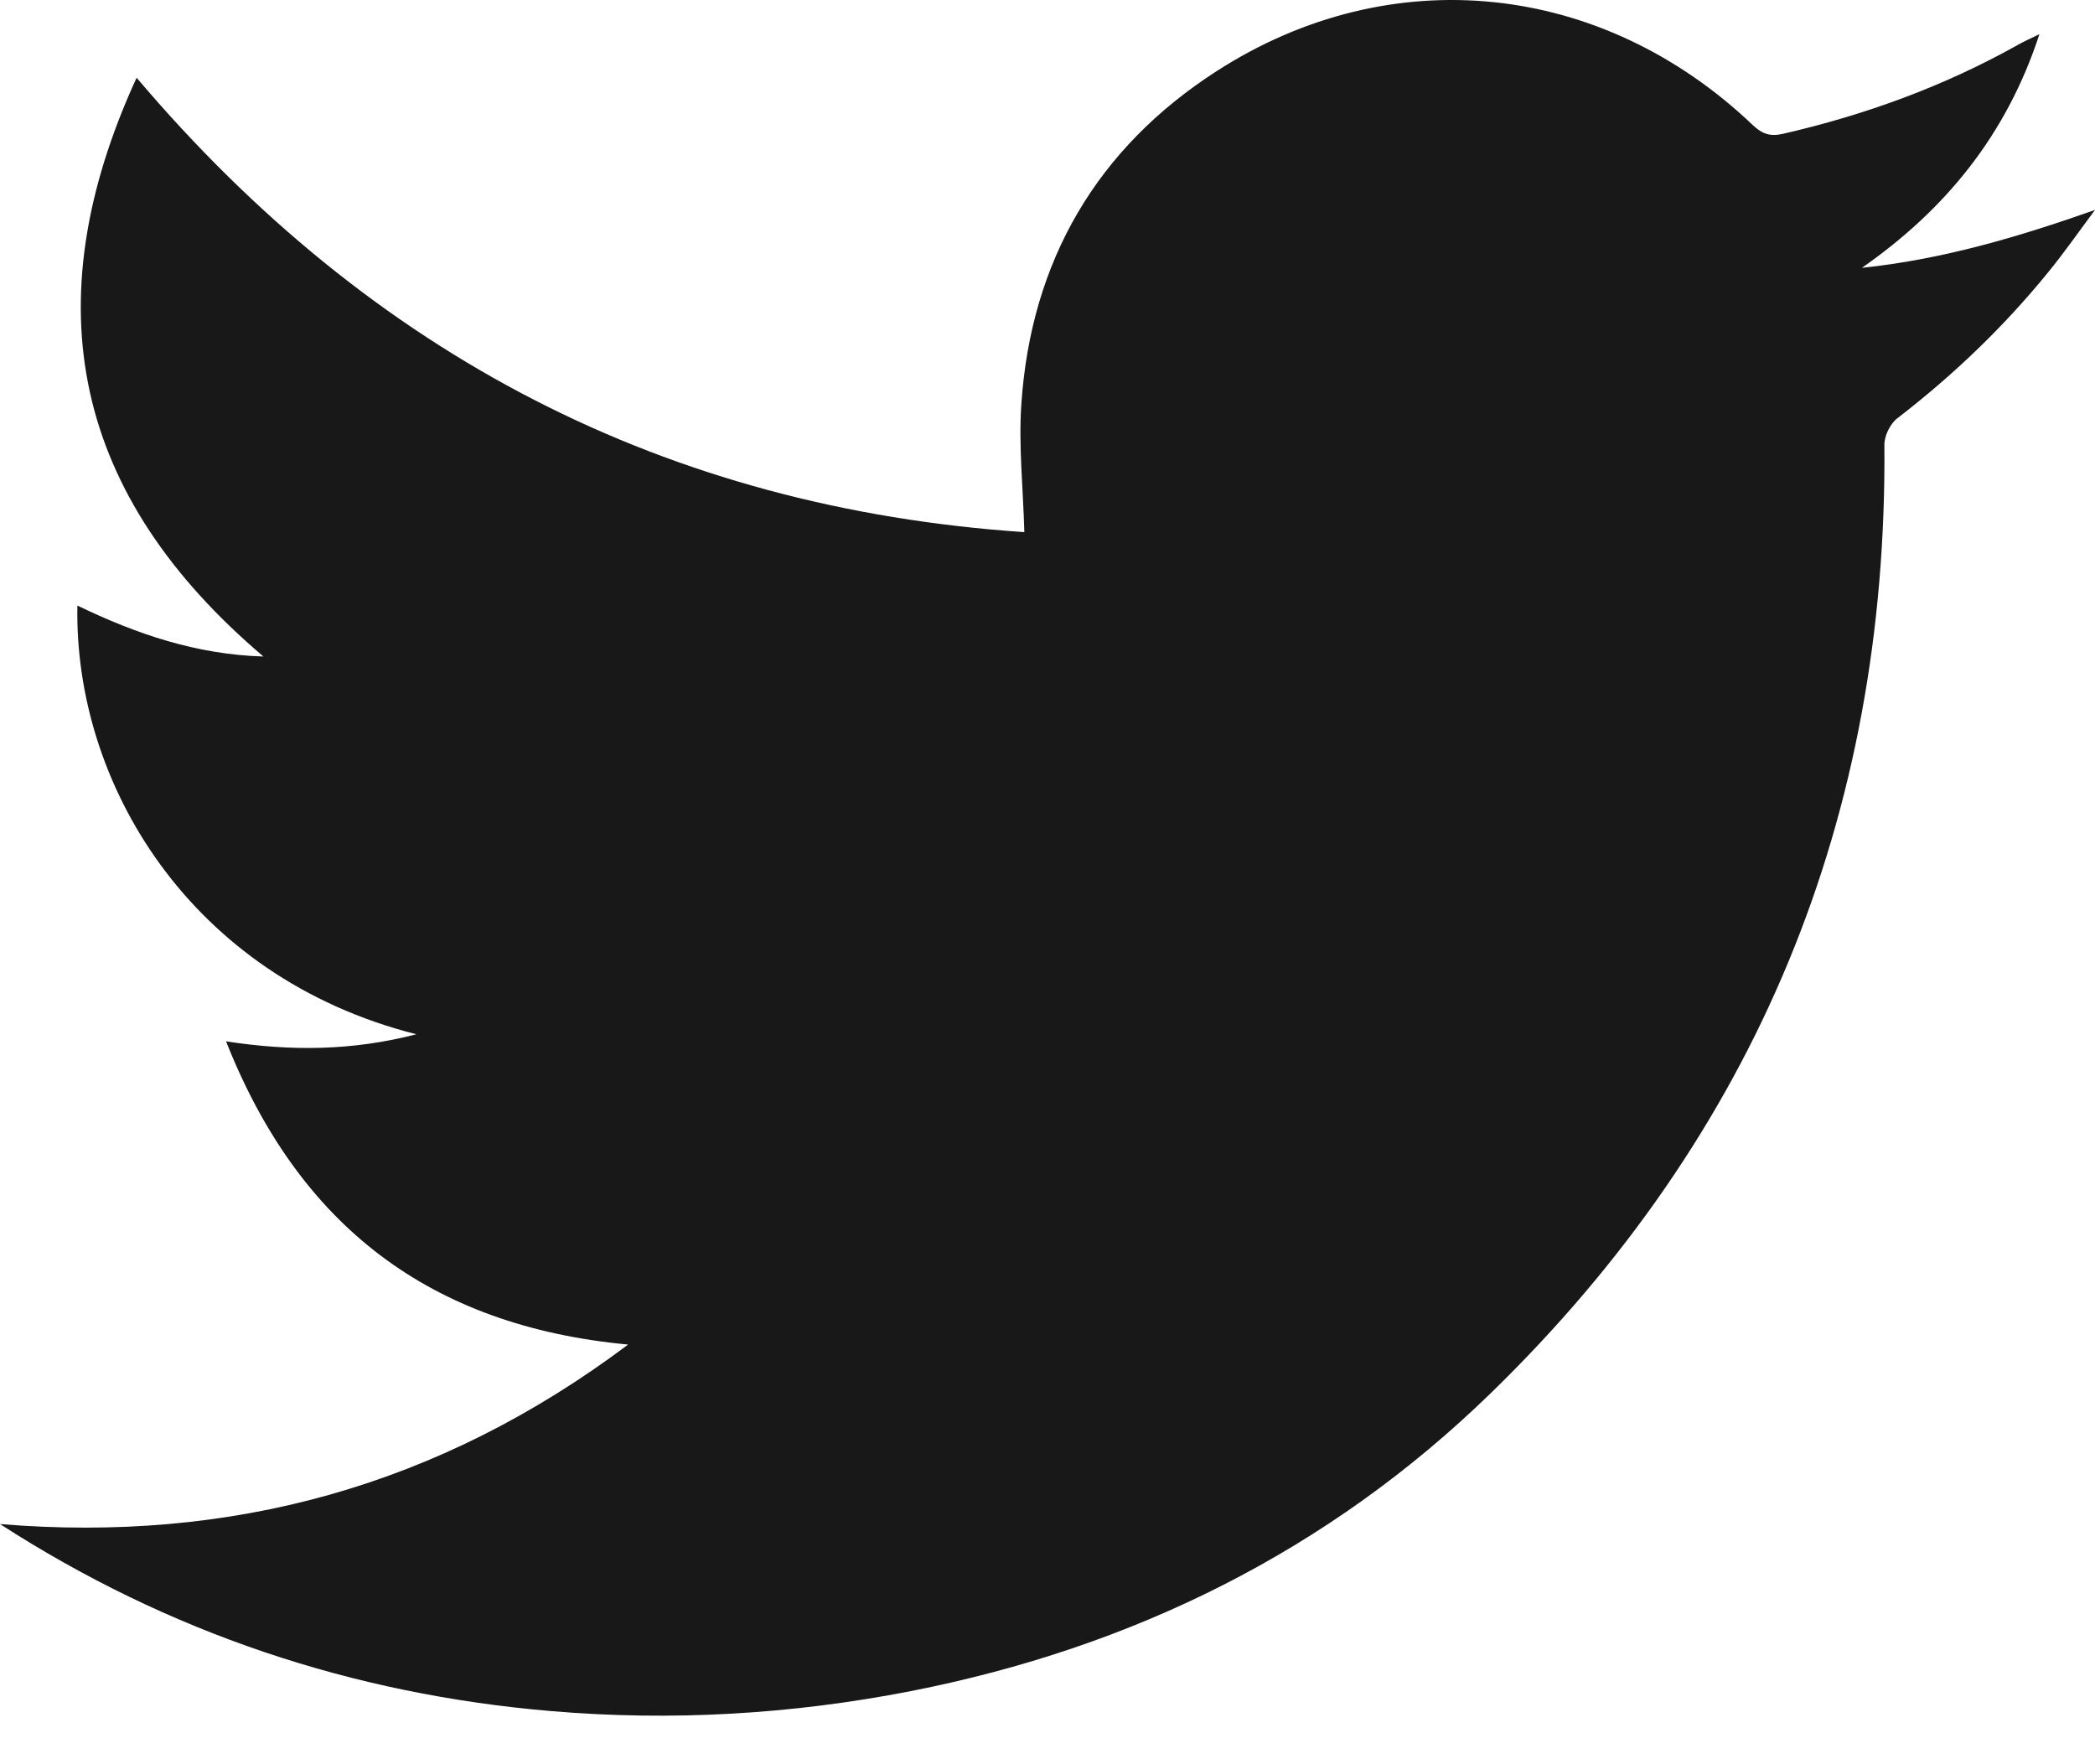 <svg width="19" height="16" viewBox="0 0 19 16" fill="none" xmlns="http://www.w3.org/2000/svg">
<path d="M5.695 12.194C3.898 12.025 2.712 11.117 2.05 9.444C2.647 9.536 3.198 9.529 3.776 9.38C1.718 8.859 0.67 7.097 0.702 5.492C1.236 5.75 1.781 5.936 2.389 5.954C0.676 4.5 0.29 2.771 1.239 0.705C3.376 3.227 6.047 4.607 9.29 4.826C9.279 4.426 9.237 4.042 9.263 3.662C9.351 2.366 9.948 1.344 11.034 0.645C12.616 -0.374 14.53 -0.167 15.896 1.134C15.982 1.215 16.053 1.241 16.173 1.213C16.921 1.041 17.634 0.781 18.304 0.405C18.355 0.376 18.41 0.352 18.496 0.31C18.197 1.225 17.643 1.901 16.886 2.429C17.614 2.353 18.303 2.15 19 1.904C18.858 2.094 18.723 2.289 18.573 2.472C18.171 2.966 17.714 3.403 17.208 3.793C17.143 3.842 17.089 3.953 17.09 4.034C17.118 7.409 15.934 10.287 13.521 12.634C12.05 14.065 10.274 14.942 8.26 15.337C7.18 15.548 6.092 15.611 4.996 15.518C3.196 15.365 1.53 14.809 0 13.822C2.087 13.994 3.976 13.485 5.694 12.196L5.695 12.194Z" fill="#181818"/>
</svg>
